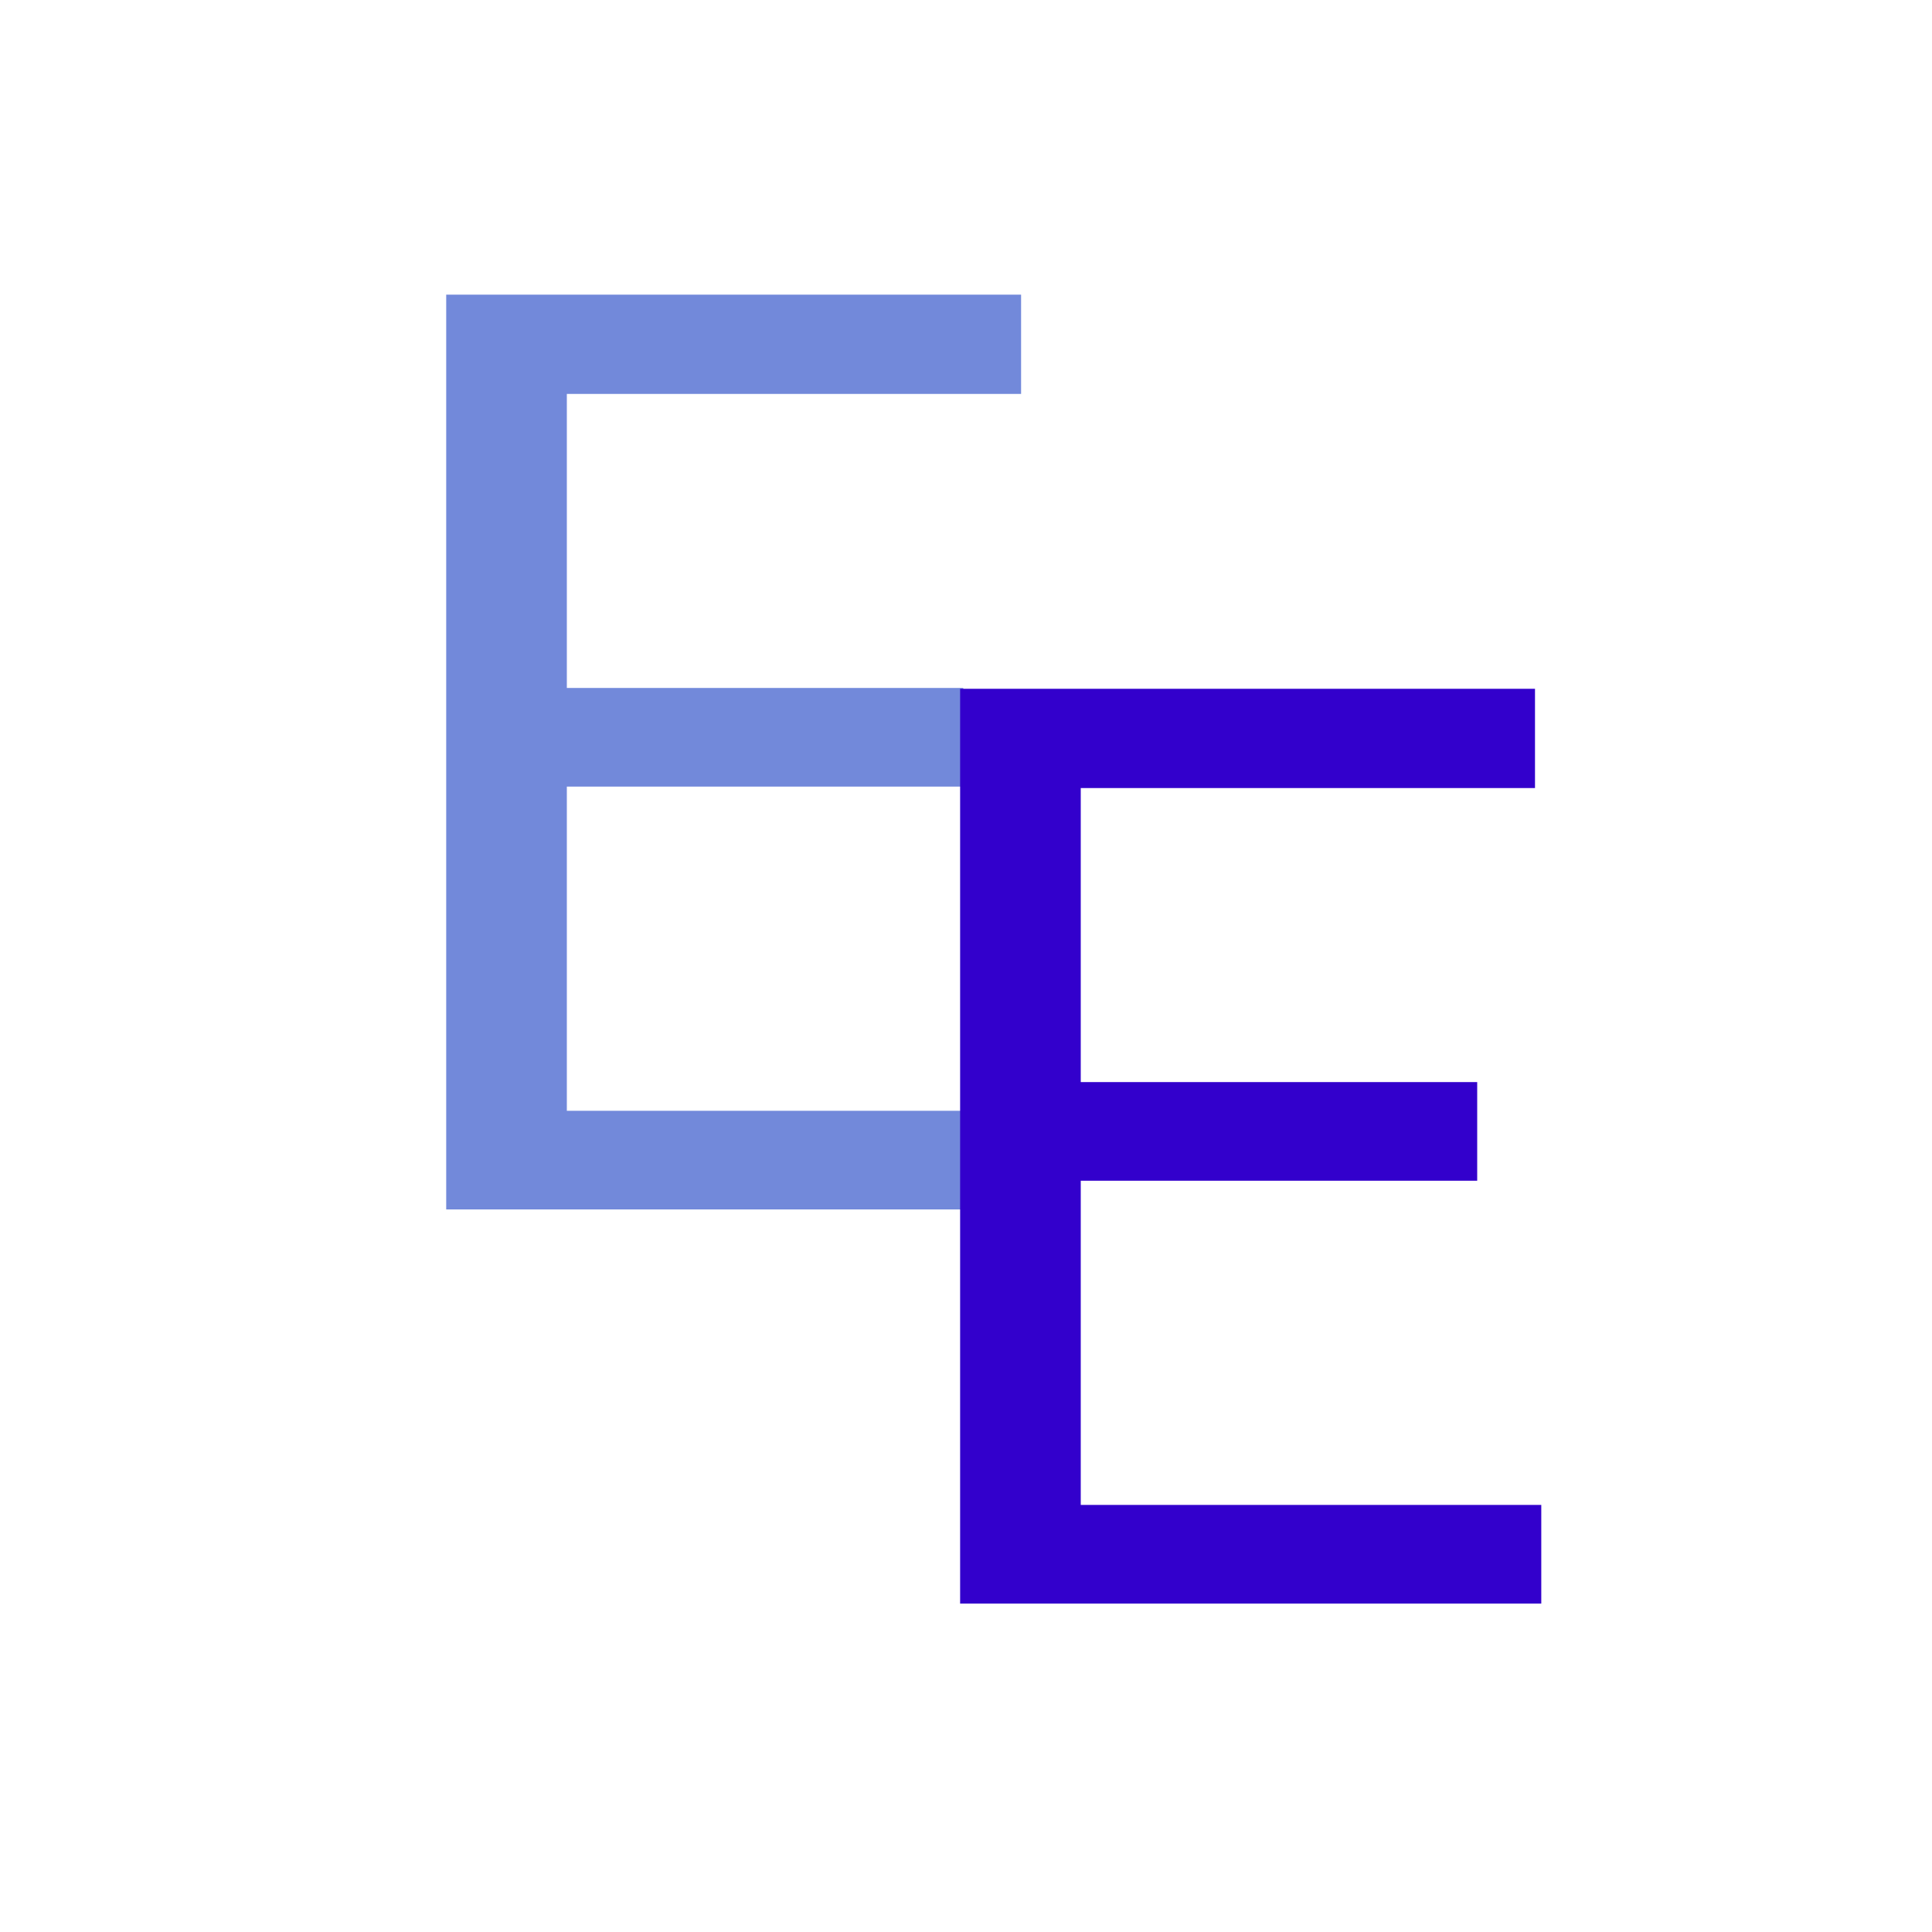 <svg width="500" height="500" fill="none" xmlns="http://www.w3.org/2000/svg"><path fill="#fff" d="M0 0h500v500H0z"/><path d="M249.297 203.572H146.698v83.9h119.184V313H115.479V76.258h148.777v25.69H146.698v76.096h102.599v25.528z" fill="#7289DA"/><path d="M382.297 305.572H279.698v83.9h119.184V415H248.479V178.258h148.777v25.69H279.698v76.096h102.599v25.528z" fill="#30C"/></svg>